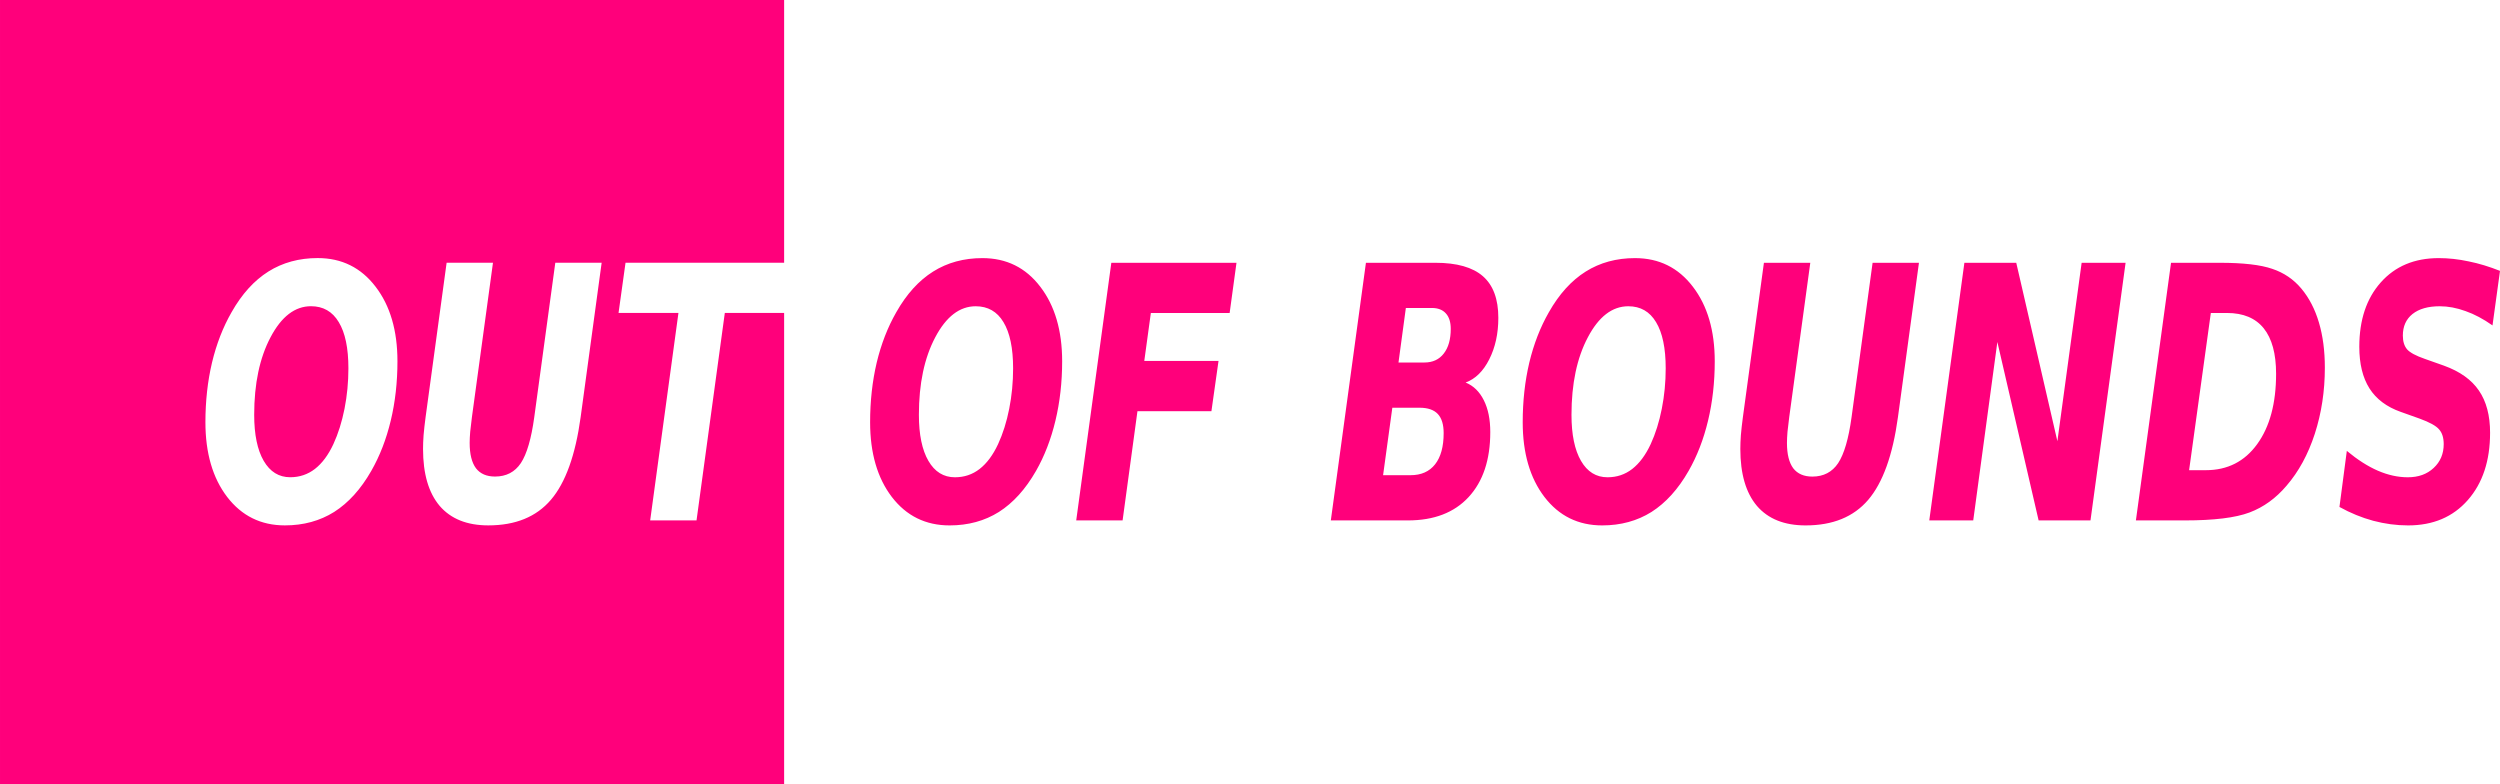 <?xml version="1.0" encoding="UTF-8" standalone="no"?>
<!-- Created with Inkscape (http://www.inkscape.org/) -->

<svg
   width="107.805mm"
   height="33.813mm"
   viewBox="0 0 119.783 37.57"
   version="1.1"
   id="svg1"
   inkscape:version="1.3 (0e150ed6c4, 2023-07-21)"
   sodipodi:docname="oob_pink_formatted.svg"
   xmlns:inkscape="http://www.inkscape.org/namespaces/inkscape"
   xmlns:sodipodi="http://sodipodi.sourceforge.net/DTD/sodipodi-0.dtd"
   xmlns="http://www.w3.org/2000/svg"
   xmlns:svg="http://www.w3.org/2000/svg">
  <sodipodi:namedview
     id="namedview1"
     pagecolor="#ffffff"
     bordercolor="#000000"
     borderopacity="0.25"
     inkscape:showpageshadow="2"
     inkscape:pageopacity="0.0"
     inkscape:pagecheckerboard="0"
     inkscape:deskcolor="#d1d1d1"
     inkscape:document-units="mm"
     inkscape:zoom="1.3380612"
     inkscape:cx="210.00534"
     inkscape:cy="132.65462"
     inkscape:window-width="1920"
     inkscape:window-height="986"
     inkscape:window-x="-11"
     inkscape:window-y="-11"
     inkscape:window-maximized="1"
     inkscape:current-layer="layer1" />
  <defs
     id="defs1">
    <inkscape:path-effect
       effect="powermask"
       id="path-effect5"
       is_visible="true"
       lpeversion="1"
       uri="#mask-powermask-path-effect5"
       invert="false"
       hide_mask="false"
       background="true"
       background_color="#ffffffff" />
    <filter
       id="mask-powermask-path-effect9_inverse"
       inkscape:label="filtermask-powermask-path-effect9"
       style="color-interpolation-filters:sRGB"
       height="100"
       width="100"
       x="-50"
       y="-50">
      <feColorMatrix
         id="mask-powermask-path-effect9_primitive1"
         values="1"
         type="saturate"
         result="fbSourceGraphic" />
      <feColorMatrix
         id="mask-powermask-path-effect9_primitive2"
         values="-1 0 0 0 1 0 -1 0 0 1 0 0 -1 0 1 0 0 0 1 0 "
         in="fbSourceGraphic" />
    </filter>
    <filter
       id="mask-powermask-path-effect10_inverse"
       inkscape:label="filtermask-powermask-path-effect10"
       style="color-interpolation-filters:sRGB"
       height="100"
       width="100"
       x="-50"
       y="-50">
      <feColorMatrix
         id="mask-powermask-path-effect10_primitive1"
         values="1"
         type="saturate"
         result="fbSourceGraphic" />
      <feColorMatrix
         id="mask-powermask-path-effect10_primitive2"
         values="-1 0 0 0 1 0 -1 0 0 1 0 0 -1 0 1 0 0 0 1 0 "
         in="fbSourceGraphic" />
    </filter>
    <filter
       id="mask-powermask-path-effect12_inverse"
       inkscape:label="filtermask-powermask-path-effect12"
       style="color-interpolation-filters:sRGB"
       height="100"
       width="100"
       x="-50"
       y="-50">
      <feColorMatrix
         id="mask-powermask-path-effect12_primitive1"
         values="1"
         type="saturate"
         result="fbSourceGraphic" />
      <feColorMatrix
         id="mask-powermask-path-effect12_primitive2"
         values="-1 0 0 0 1 0 -1 0 0 1 0 0 -1 0 1 0 0 0 1 0 "
         in="fbSourceGraphic" />
    </filter>
    <filter
       id="mask-powermask-path-effect15_inverse"
       inkscape:label="filtermask-powermask-path-effect15"
       style="color-interpolation-filters:sRGB"
       height="100"
       width="100"
       x="-50"
       y="-50">
      <feColorMatrix
         id="mask-powermask-path-effect15_primitive1"
         values="1"
         type="saturate"
         result="fbSourceGraphic" />
      <feColorMatrix
         id="mask-powermask-path-effect15_primitive2"
         values="-1 0 0 0 1 0 -1 0 0 1 0 0 -1 0 1 0 0 0 1 0 "
         in="fbSourceGraphic" />
    </filter>
  </defs>
  <g
     inkscape:label="Layer 1"
     inkscape:groupmode="layer"
     id="layer1"
     transform="translate(-42.914,-108.561)">
    <path
       id="rect1"
       mask="none"
       style="fill:#ff007b;fill-opacity:1;stroke:none;stroke-width:9.224"
       d="M 40.937 106.364 L 40.937 143.934 L 78.507 143.934 L 78.507 121.359 L 75.665 121.359 L 74.31 131.297 L 72.089 131.297 L 73.443 121.359 L 70.573 121.359 L 70.908 118.952 L 78.507 118.952 L 78.507 106.364 L 40.937 106.364 z M 56.159 118.729 C 57.311 118.729 58.235 119.187 58.933 120.102 C 59.631 121.011 59.98 122.202 59.98 123.674 C 59.98 124.677 59.873 125.625 59.659 126.518 C 59.445 127.411 59.134 128.213 58.727 128.924 C 58.227 129.8 57.634 130.456 56.949 130.892 C 56.264 131.322 55.477 131.537 54.586 131.537 C 53.439 131.537 52.517 131.082 51.819 130.172 C 51.126 129.263 50.779 128.07 50.779 126.592 C 50.779 125.584 50.884 124.633 51.094 123.74 C 51.308 122.847 51.62 122.042 52.031 121.325 C 52.523 120.454 53.112 119.804 53.796 119.374 C 54.481 118.944 55.269 118.729 56.159 118.729 z M 88.007 118.731 C 87.117 118.731 86.329 118.946 85.645 119.376 C 84.96 119.806 84.371 120.456 83.879 121.327 C 83.468 122.044 83.156 122.849 82.942 123.741 C 82.732 124.634 82.627 125.585 82.627 126.594 C 82.627 128.071 82.974 129.265 83.667 130.174 C 84.365 131.084 85.288 131.538 86.435 131.538 C 87.325 131.538 88.113 131.323 88.797 130.894 C 89.482 130.458 90.075 129.802 90.576 128.926 C 90.982 128.215 91.292 127.413 91.506 126.52 C 91.72 125.627 91.828 124.679 91.828 123.675 C 91.828 122.204 91.479 121.013 90.781 120.103 C 90.084 119.188 89.159 118.731 88.007 118.731 z M 119.276 118.731 C 118.385 118.731 117.598 118.946 116.913 119.376 C 116.228 119.806 115.639 120.456 115.147 121.327 C 114.736 122.044 114.424 122.849 114.21 123.741 C 114 124.634 113.895 125.585 113.895 126.594 C 113.895 128.071 114.242 129.265 114.935 130.174 C 115.633 131.084 116.555 131.538 117.702 131.538 C 118.593 131.538 119.38 131.323 120.065 130.894 C 120.75 130.458 121.343 129.802 121.844 128.926 C 122.251 128.215 122.561 127.413 122.775 126.52 C 122.989 125.627 123.096 124.679 123.096 123.675 C 123.096 122.204 122.747 121.013 122.049 120.103 C 121.351 119.188 120.427 118.731 119.276 118.731 z M 157.786 118.731 C 156.622 118.731 155.695 119.12 155.006 119.897 C 154.321 120.668 153.979 121.696 153.979 122.981 C 153.979 123.796 154.141 124.461 154.466 124.974 C 154.791 125.486 155.29 125.861 155.962 126.098 L 156.868 126.421 C 157.352 126.597 157.664 126.771 157.805 126.941 C 157.951 127.107 158.023 127.341 158.023 127.644 C 158.023 128.107 157.863 128.487 157.542 128.785 C 157.225 129.083 156.812 129.232 156.303 129.232 C 155.832 129.232 155.355 129.127 154.871 128.918 C 154.387 128.708 153.891 128.391 153.381 127.967 L 153.028 130.654 C 153.555 130.946 154.094 131.167 154.646 131.316 C 155.203 131.464 155.759 131.538 156.316 131.538 C 157.514 131.538 158.468 131.134 159.179 130.323 C 159.89 129.513 160.245 128.438 160.245 127.099 C 160.245 126.272 160.067 125.599 159.712 125.081 C 159.357 124.557 158.796 124.158 158.03 123.882 L 157.118 123.559 C 156.69 123.411 156.408 123.259 156.271 123.105 C 156.134 122.945 156.065 122.724 156.065 122.443 C 156.065 122.002 156.219 121.658 156.527 121.41 C 156.84 121.162 157.274 121.038 157.831 121.038 C 158.233 121.038 158.646 121.115 159.07 121.27 C 159.494 121.418 159.924 121.647 160.361 121.956 L 160.72 119.343 C 160.211 119.139 159.71 118.987 159.217 118.888 C 158.73 118.783 158.253 118.731 157.786 118.731 z M 62.336 118.952 L 64.557 118.952 L 63.549 126.344 C 63.515 126.609 63.488 126.843 63.466 127.047 C 63.449 127.251 63.44 127.43 63.44 127.585 C 63.44 128.125 63.541 128.53 63.742 128.8 C 63.947 129.065 64.251 129.197 64.654 129.197 C 65.193 129.197 65.606 128.982 65.893 128.552 C 66.18 128.117 66.394 127.383 66.535 126.352 L 67.543 118.952 L 69.764 118.952 L 68.757 126.352 C 68.508 128.171 68.033 129.492 67.331 130.313 C 66.633 131.129 65.634 131.537 64.333 131.537 C 63.314 131.537 62.537 131.225 62.002 130.602 C 61.471 129.974 61.206 129.065 61.206 127.874 C 61.206 127.675 61.214 127.455 61.232 127.212 C 61.253 126.964 61.285 126.678 61.328 126.352 L 62.336 118.952 z M 94.184 118.955 L 92.502 131.299 L 94.724 131.299 L 95.436 126.065 L 98.98 126.065 L 99.32 123.659 L 95.763 123.659 L 96.078 121.36 L 99.853 121.36 L 100.181 118.955 L 94.184 118.955 z M 106.383 118.955 L 104.701 131.299 L 108.393 131.299 C 109.642 131.299 110.612 130.927 111.301 130.183 C 111.995 129.433 112.341 128.394 112.341 127.065 C 112.341 126.459 112.238 125.952 112.033 125.544 C 111.827 125.13 111.537 124.847 111.16 124.692 C 111.627 124.521 112.003 124.152 112.29 123.585 C 112.581 123.011 112.727 122.347 112.727 121.592 C 112.727 120.693 112.48 120.029 111.988 119.599 C 111.496 119.169 110.738 118.955 109.715 118.955 L 106.383 118.955 z M 125.452 118.955 L 124.444 126.355 C 124.401 126.68 124.369 126.966 124.348 127.214 C 124.331 127.457 124.322 127.677 124.322 127.876 C 124.322 129.066 124.587 129.976 125.118 130.604 C 125.653 131.227 126.43 131.538 127.449 131.538 C 128.75 131.538 129.749 131.131 130.447 130.315 C 131.149 129.493 131.624 128.174 131.873 126.355 L 132.88 118.955 L 130.659 118.955 L 129.651 126.355 C 129.51 127.385 129.296 128.118 129.009 128.554 C 128.722 128.984 128.309 129.199 127.77 129.199 C 127.368 129.199 127.064 129.066 126.858 128.802 C 126.657 128.532 126.556 128.126 126.556 127.586 C 126.556 127.432 126.565 127.253 126.582 127.049 C 126.604 126.845 126.631 126.611 126.665 126.346 L 127.674 118.955 L 125.452 118.955 z M 135.057 118.955 L 133.375 131.299 L 135.481 131.299 L 136.637 122.749 L 138.614 131.299 L 141.099 131.299 L 142.781 118.955 L 140.675 118.955 L 139.513 127.504 L 137.542 118.955 L 135.057 118.955 z M 144.958 118.955 L 143.275 131.299 L 145.619 131.299 C 147.015 131.299 148.048 131.172 148.72 130.918 C 149.392 130.665 149.983 130.237 150.492 129.637 C 151.074 128.964 151.526 128.135 151.847 127.148 C 152.168 126.156 152.328 125.1 152.328 123.981 C 152.328 123.177 152.234 122.457 152.046 121.823 C 151.858 121.184 151.577 120.641 151.205 120.195 C 150.832 119.748 150.366 119.431 149.805 119.244 C 149.248 119.051 148.412 118.955 147.295 118.955 L 144.958 118.955 z M 55.838 121.036 C 55.068 121.036 54.421 121.532 53.899 122.524 C 53.377 123.511 53.116 124.749 53.116 126.237 C 53.116 127.185 53.268 127.921 53.572 128.445 C 53.876 128.968 54.3 129.23 54.843 129.23 C 55.288 129.23 55.682 129.097 56.025 128.833 C 56.372 128.563 56.667 128.166 56.911 127.642 C 57.142 127.141 57.319 126.576 57.444 125.948 C 57.568 125.319 57.63 124.674 57.63 124.013 C 57.63 123.042 57.476 122.304 57.167 121.797 C 56.864 121.29 56.42 121.036 55.838 121.036 z M 87.686 121.038 C 88.269 121.038 88.712 121.291 89.016 121.798 C 89.324 122.306 89.478 123.044 89.478 124.014 C 89.478 124.676 89.416 125.321 89.292 125.949 C 89.168 126.578 88.99 127.143 88.758 127.644 C 88.514 128.168 88.219 128.565 87.872 128.835 C 87.53 129.1 87.136 129.232 86.691 129.232 C 86.148 129.232 85.724 128.97 85.42 128.446 C 85.116 127.923 84.964 127.187 84.964 126.239 C 84.964 124.75 85.225 123.513 85.747 122.526 C 86.27 121.534 86.916 121.038 87.686 121.038 z M 118.955 121.038 C 119.537 121.038 119.979 121.291 120.283 121.798 C 120.592 122.306 120.746 123.044 120.746 124.014 C 120.746 124.676 120.684 125.321 120.559 125.949 C 120.435 126.578 120.258 127.143 120.027 127.644 C 119.783 128.168 119.487 128.565 119.141 128.835 C 118.798 129.1 118.404 129.232 117.959 129.232 C 117.415 129.232 116.992 128.97 116.688 128.446 C 116.384 127.923 116.232 127.187 116.232 126.239 C 116.232 124.75 116.493 123.513 117.016 122.526 C 117.538 121.534 118.184 121.038 118.955 121.038 z M 108.296 121.12 L 109.542 121.12 C 109.833 121.12 110.056 121.206 110.21 121.377 C 110.368 121.548 110.447 121.796 110.447 122.121 C 110.447 122.623 110.336 123.017 110.113 123.303 C 109.891 123.59 109.581 123.733 109.183 123.733 L 107.943 123.733 L 108.296 121.12 z M 146.865 121.36 L 147.641 121.36 C 148.42 121.36 149.007 121.606 149.401 122.096 C 149.794 122.587 149.992 123.312 149.992 124.271 C 149.992 125.688 149.69 126.812 149.086 127.644 C 148.483 128.477 147.663 128.892 146.627 128.892 L 145.824 128.892 L 146.865 121.36 z M 107.648 125.9 L 108.958 125.9 C 109.347 125.9 109.636 125.999 109.825 126.197 C 110.013 126.396 110.107 126.701 110.107 127.115 C 110.107 127.765 109.97 128.264 109.696 128.612 C 109.422 128.959 109.031 129.132 108.521 129.132 L 107.205 129.132 L 107.648 125.9 z "
       transform="translate(1.977,2.197)" />
  </g>
</svg>
